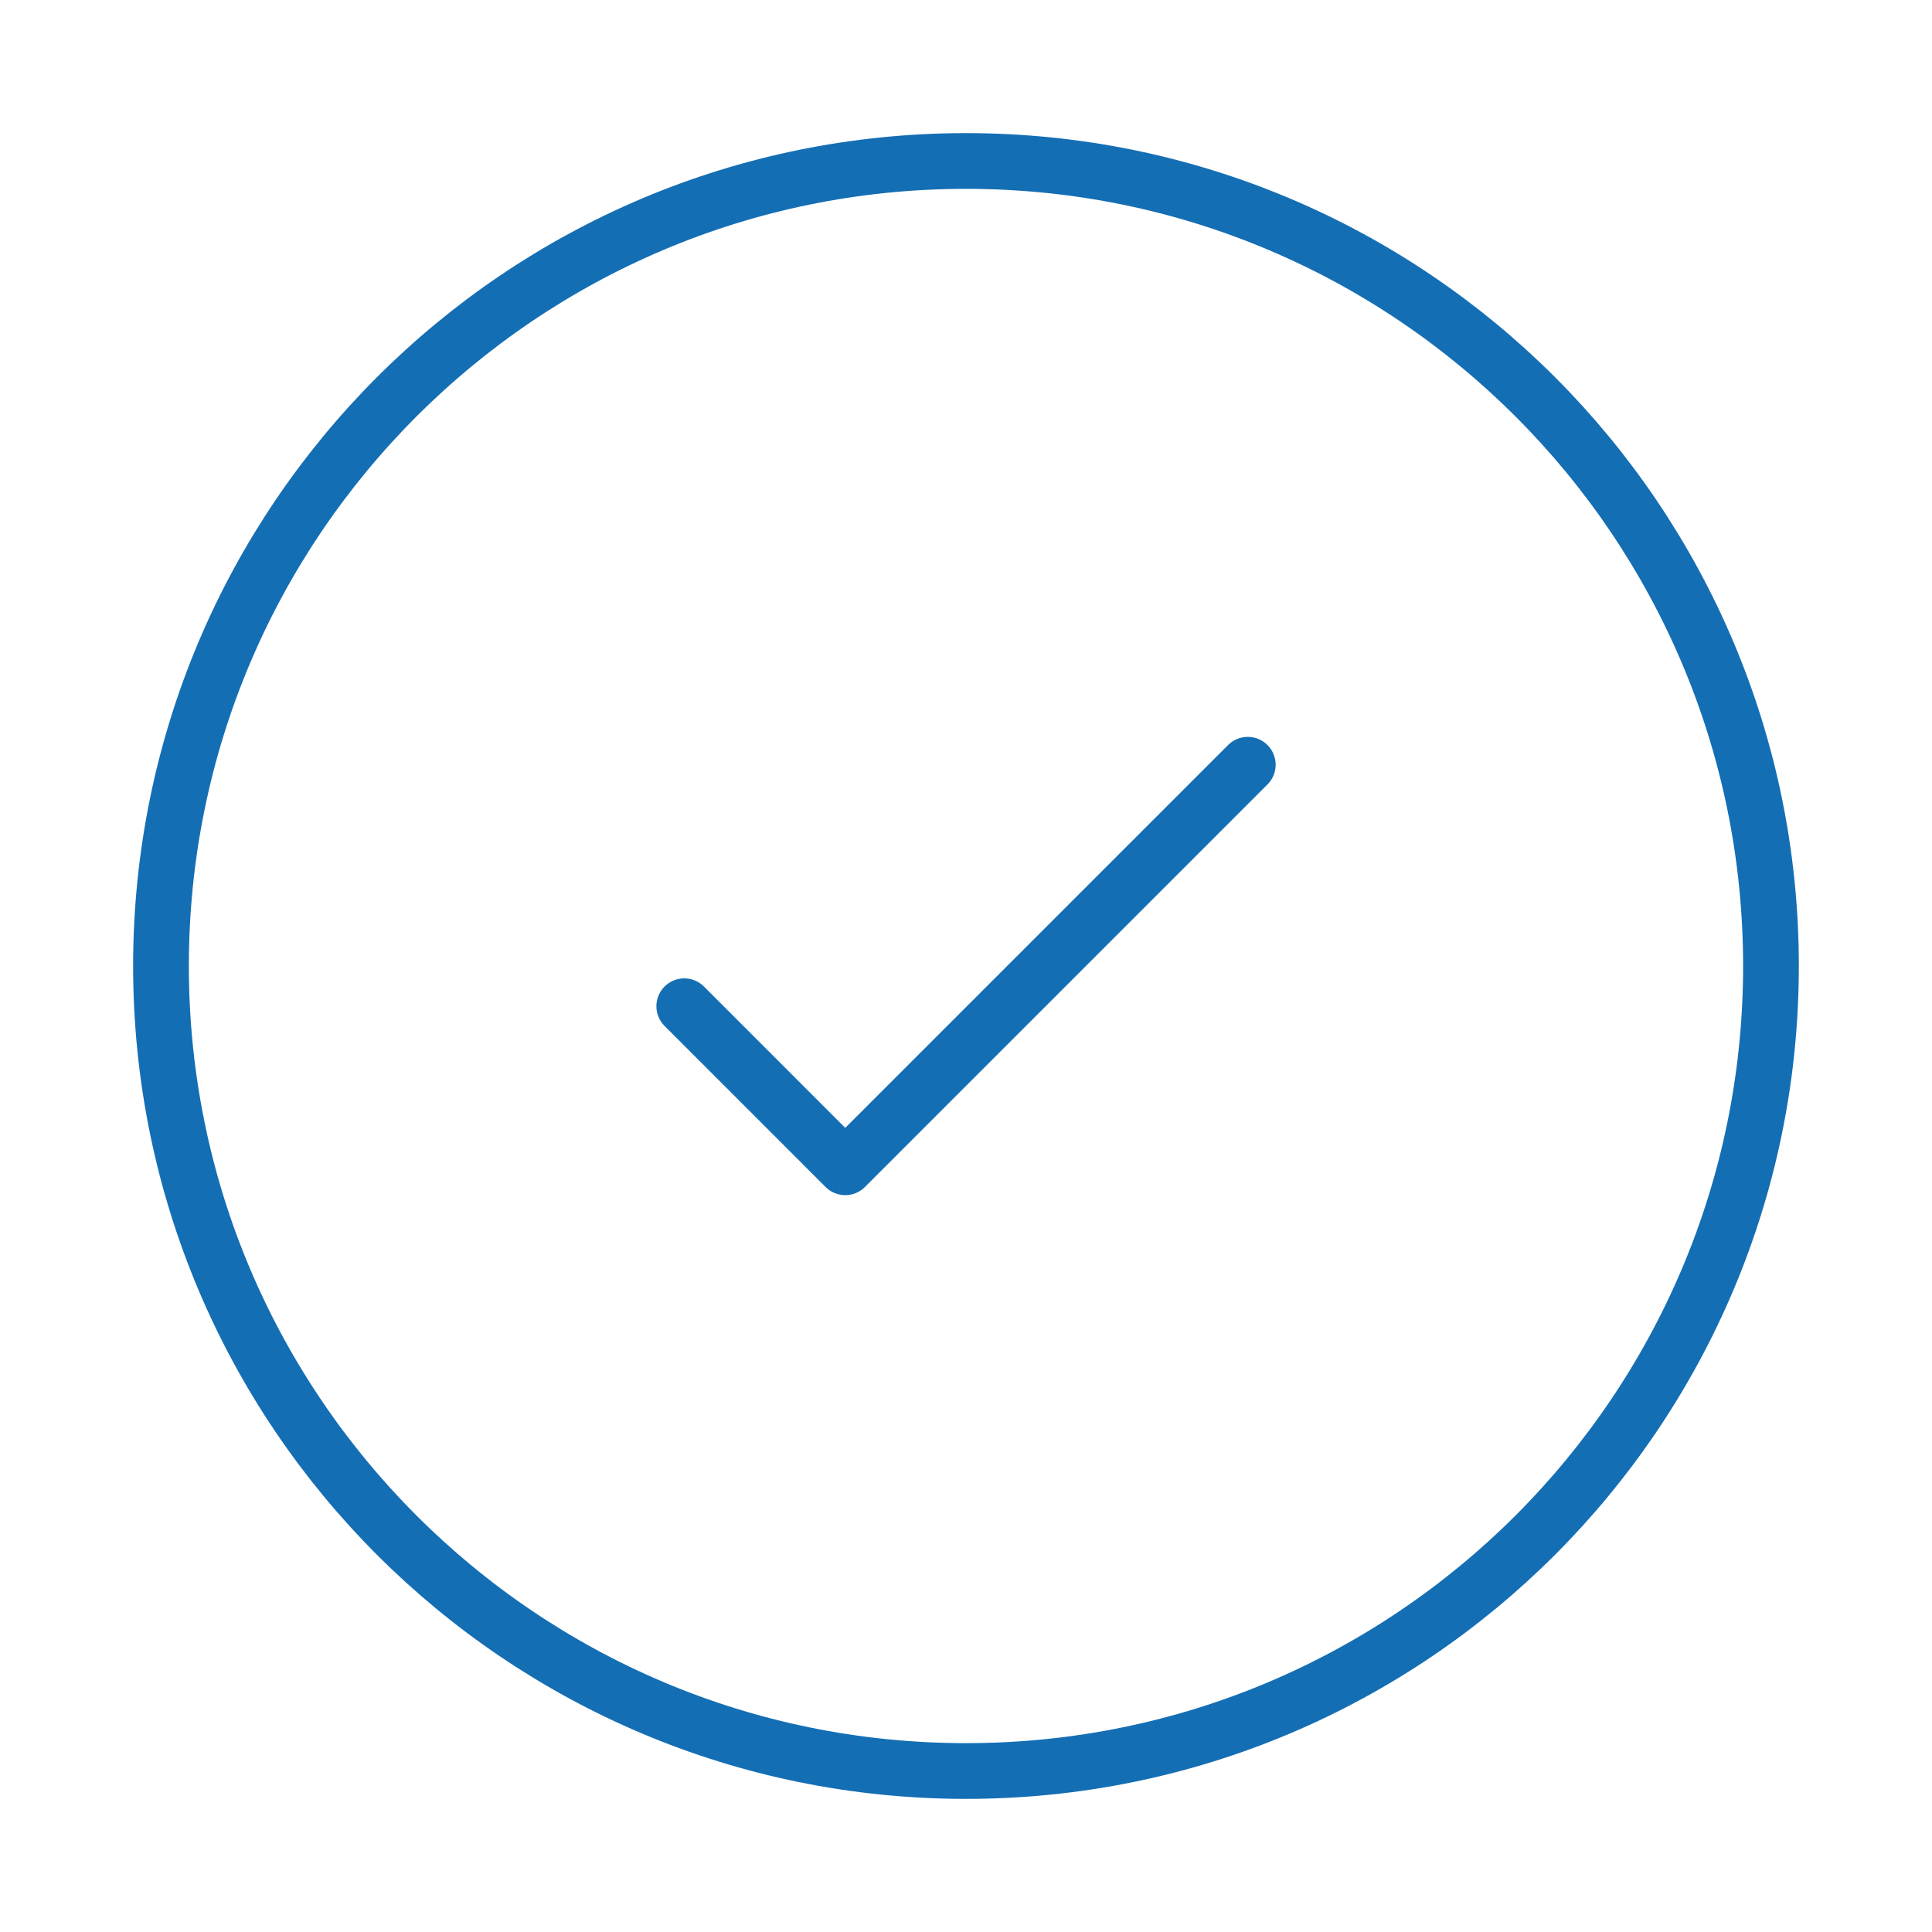 <svg width="52" height="52" viewBox="0 0 52 52" fill="none" xmlns="http://www.w3.org/2000/svg">
<path d="M26 47.667C37.966 47.667 47.666 37.966 47.666 26C47.666 14.034 37.966 4.333 26 4.333C14.034 4.333 4.333 14.034 4.333 26C4.333 37.966 14.034 47.667 26 47.667Z" stroke="#146EB4" stroke-width="1.5"/>
<path d="M18.417 27.083L22.75 31.417L33.584 20.583" stroke="#146EB4" stroke-width="1.5" stroke-linecap="round" stroke-linejoin="round"/>
</svg>
